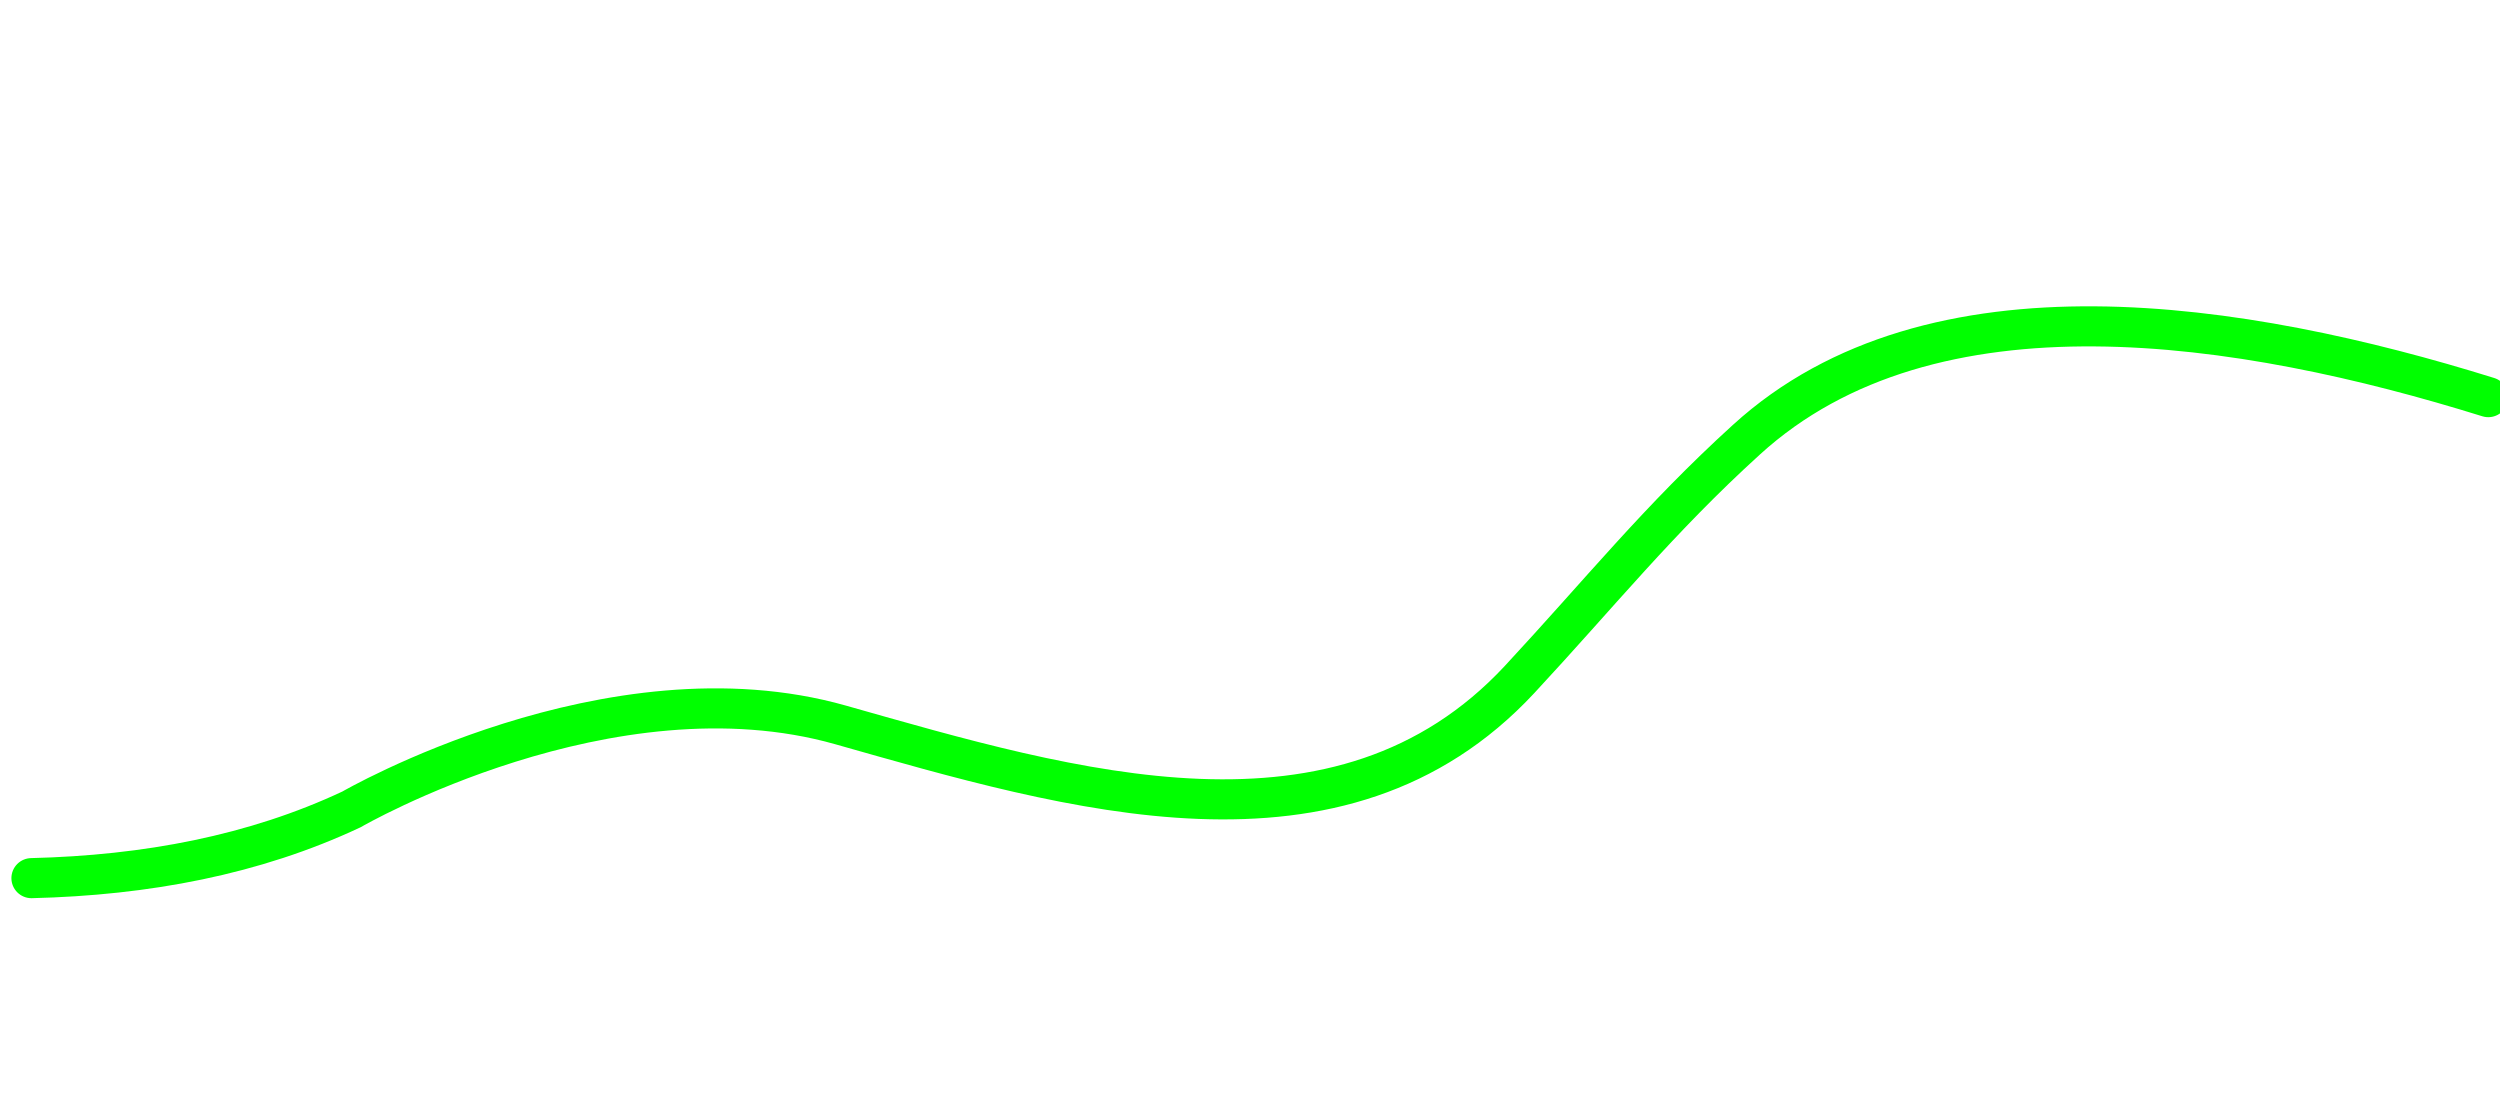 <?xml version="1.0" encoding="utf-8"?>
<!-- Generator: Adobe Illustrator 28.3.0, SVG Export Plug-In . SVG Version: 6.00 Build 0)  -->
<svg version="1.1" id="Layer_1" xmlns="http://www.w3.org/2000/svg" xmlns:xlink="http://www.w3.org/1999/xlink" x="0px" y="0px"
	 viewBox="0 0 810.8 361.5" style="enable-background:new 0 0 810.8 361.5;" xml:space="preserve">
<style type="text/css">
	.st0{fill:none;stroke:#00FF00;stroke-width:13;stroke-linecap:round;stroke-miterlimit:10;}
</style>
<path class="st0" d="M10.2,284.8c37.2-0.9,72.3-7.5,103.8-22.3c0,0,83.8-48.6,158.6-27.4s162.1,47.7,220.2-14.7
	c26.1-28.1,45.2-52,73.6-77.8c60.1-54.8,161-38.6,240.6-13.8"/>
</svg>
